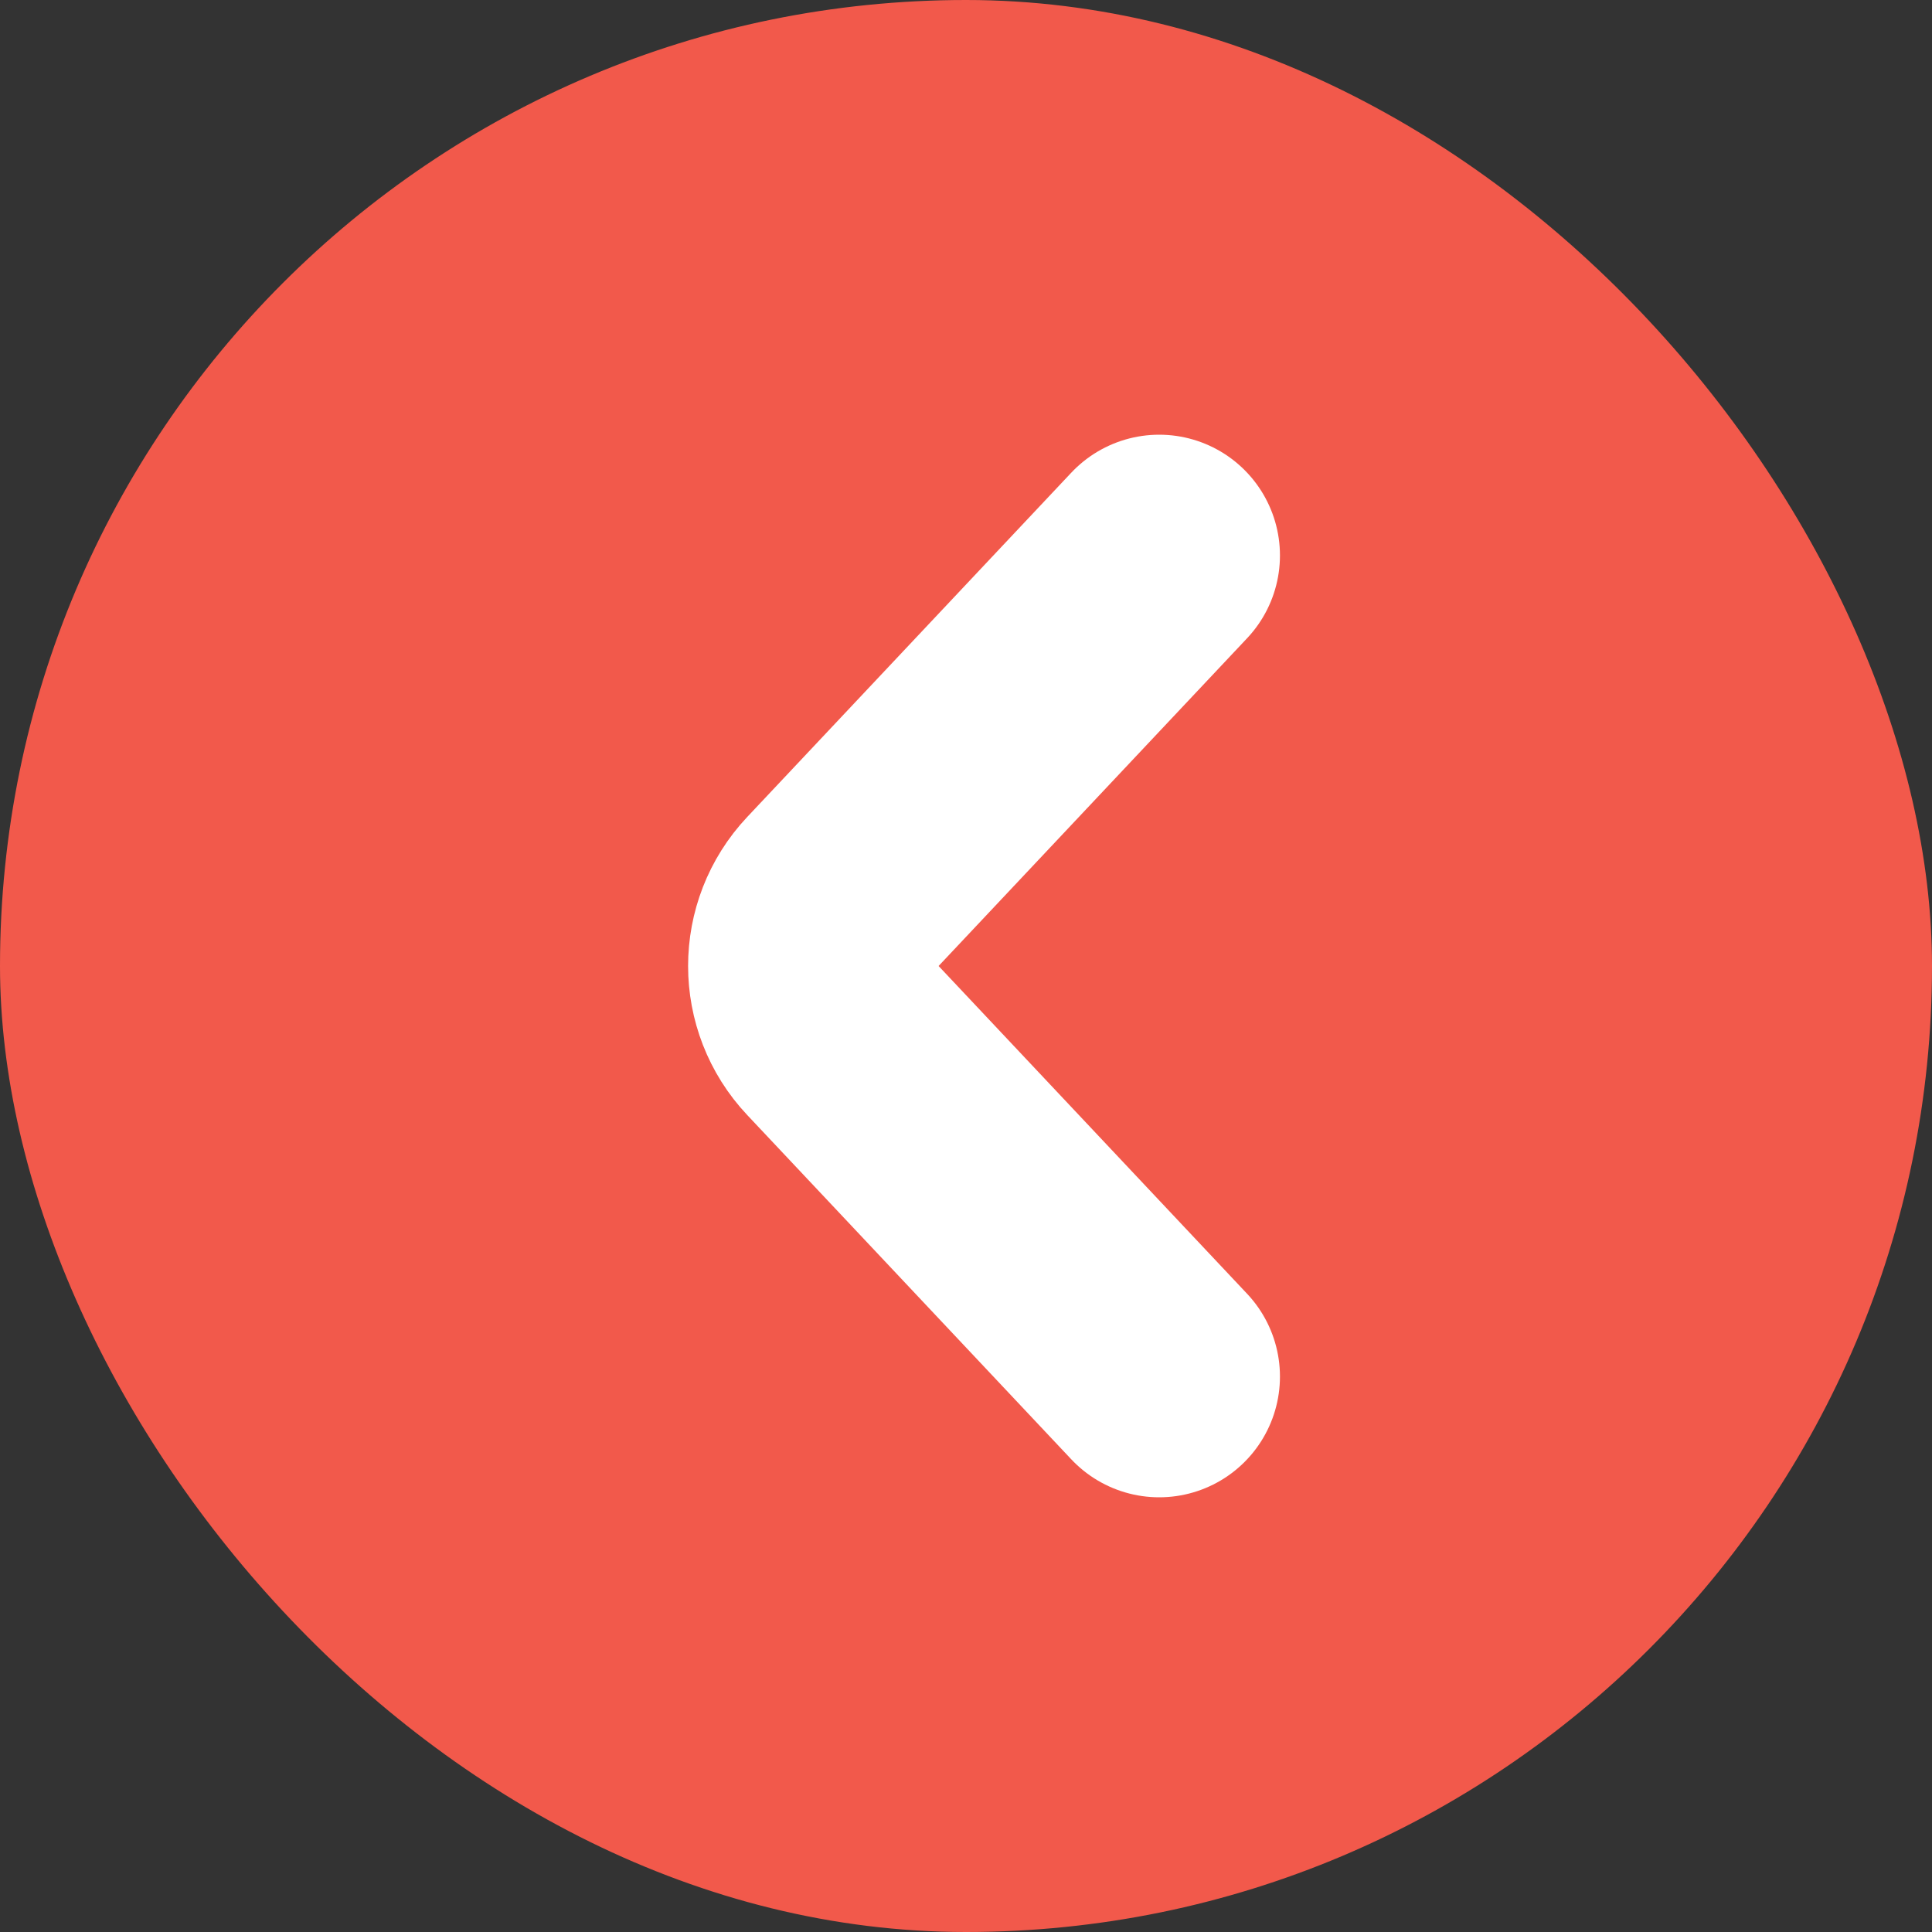 <svg width="40" height="40" viewBox="0 0 40 40" fill="none" xmlns="http://www.w3.org/2000/svg">
<rect x="0" y="0" width="40" height="40" fill="#333333" stroke="none"/>
<rect x="40" y="40" width="40" height="40" rx="20" transform="rotate(-180 40 40)" fill="#F2594B"/>
<path d="M24 11.5L17.29 18.629C16.565 19.399 16.565 20.601 17.29 21.371L24 28.5" stroke="white" stroke-width="5" stroke-linecap="round"/>
</svg>
